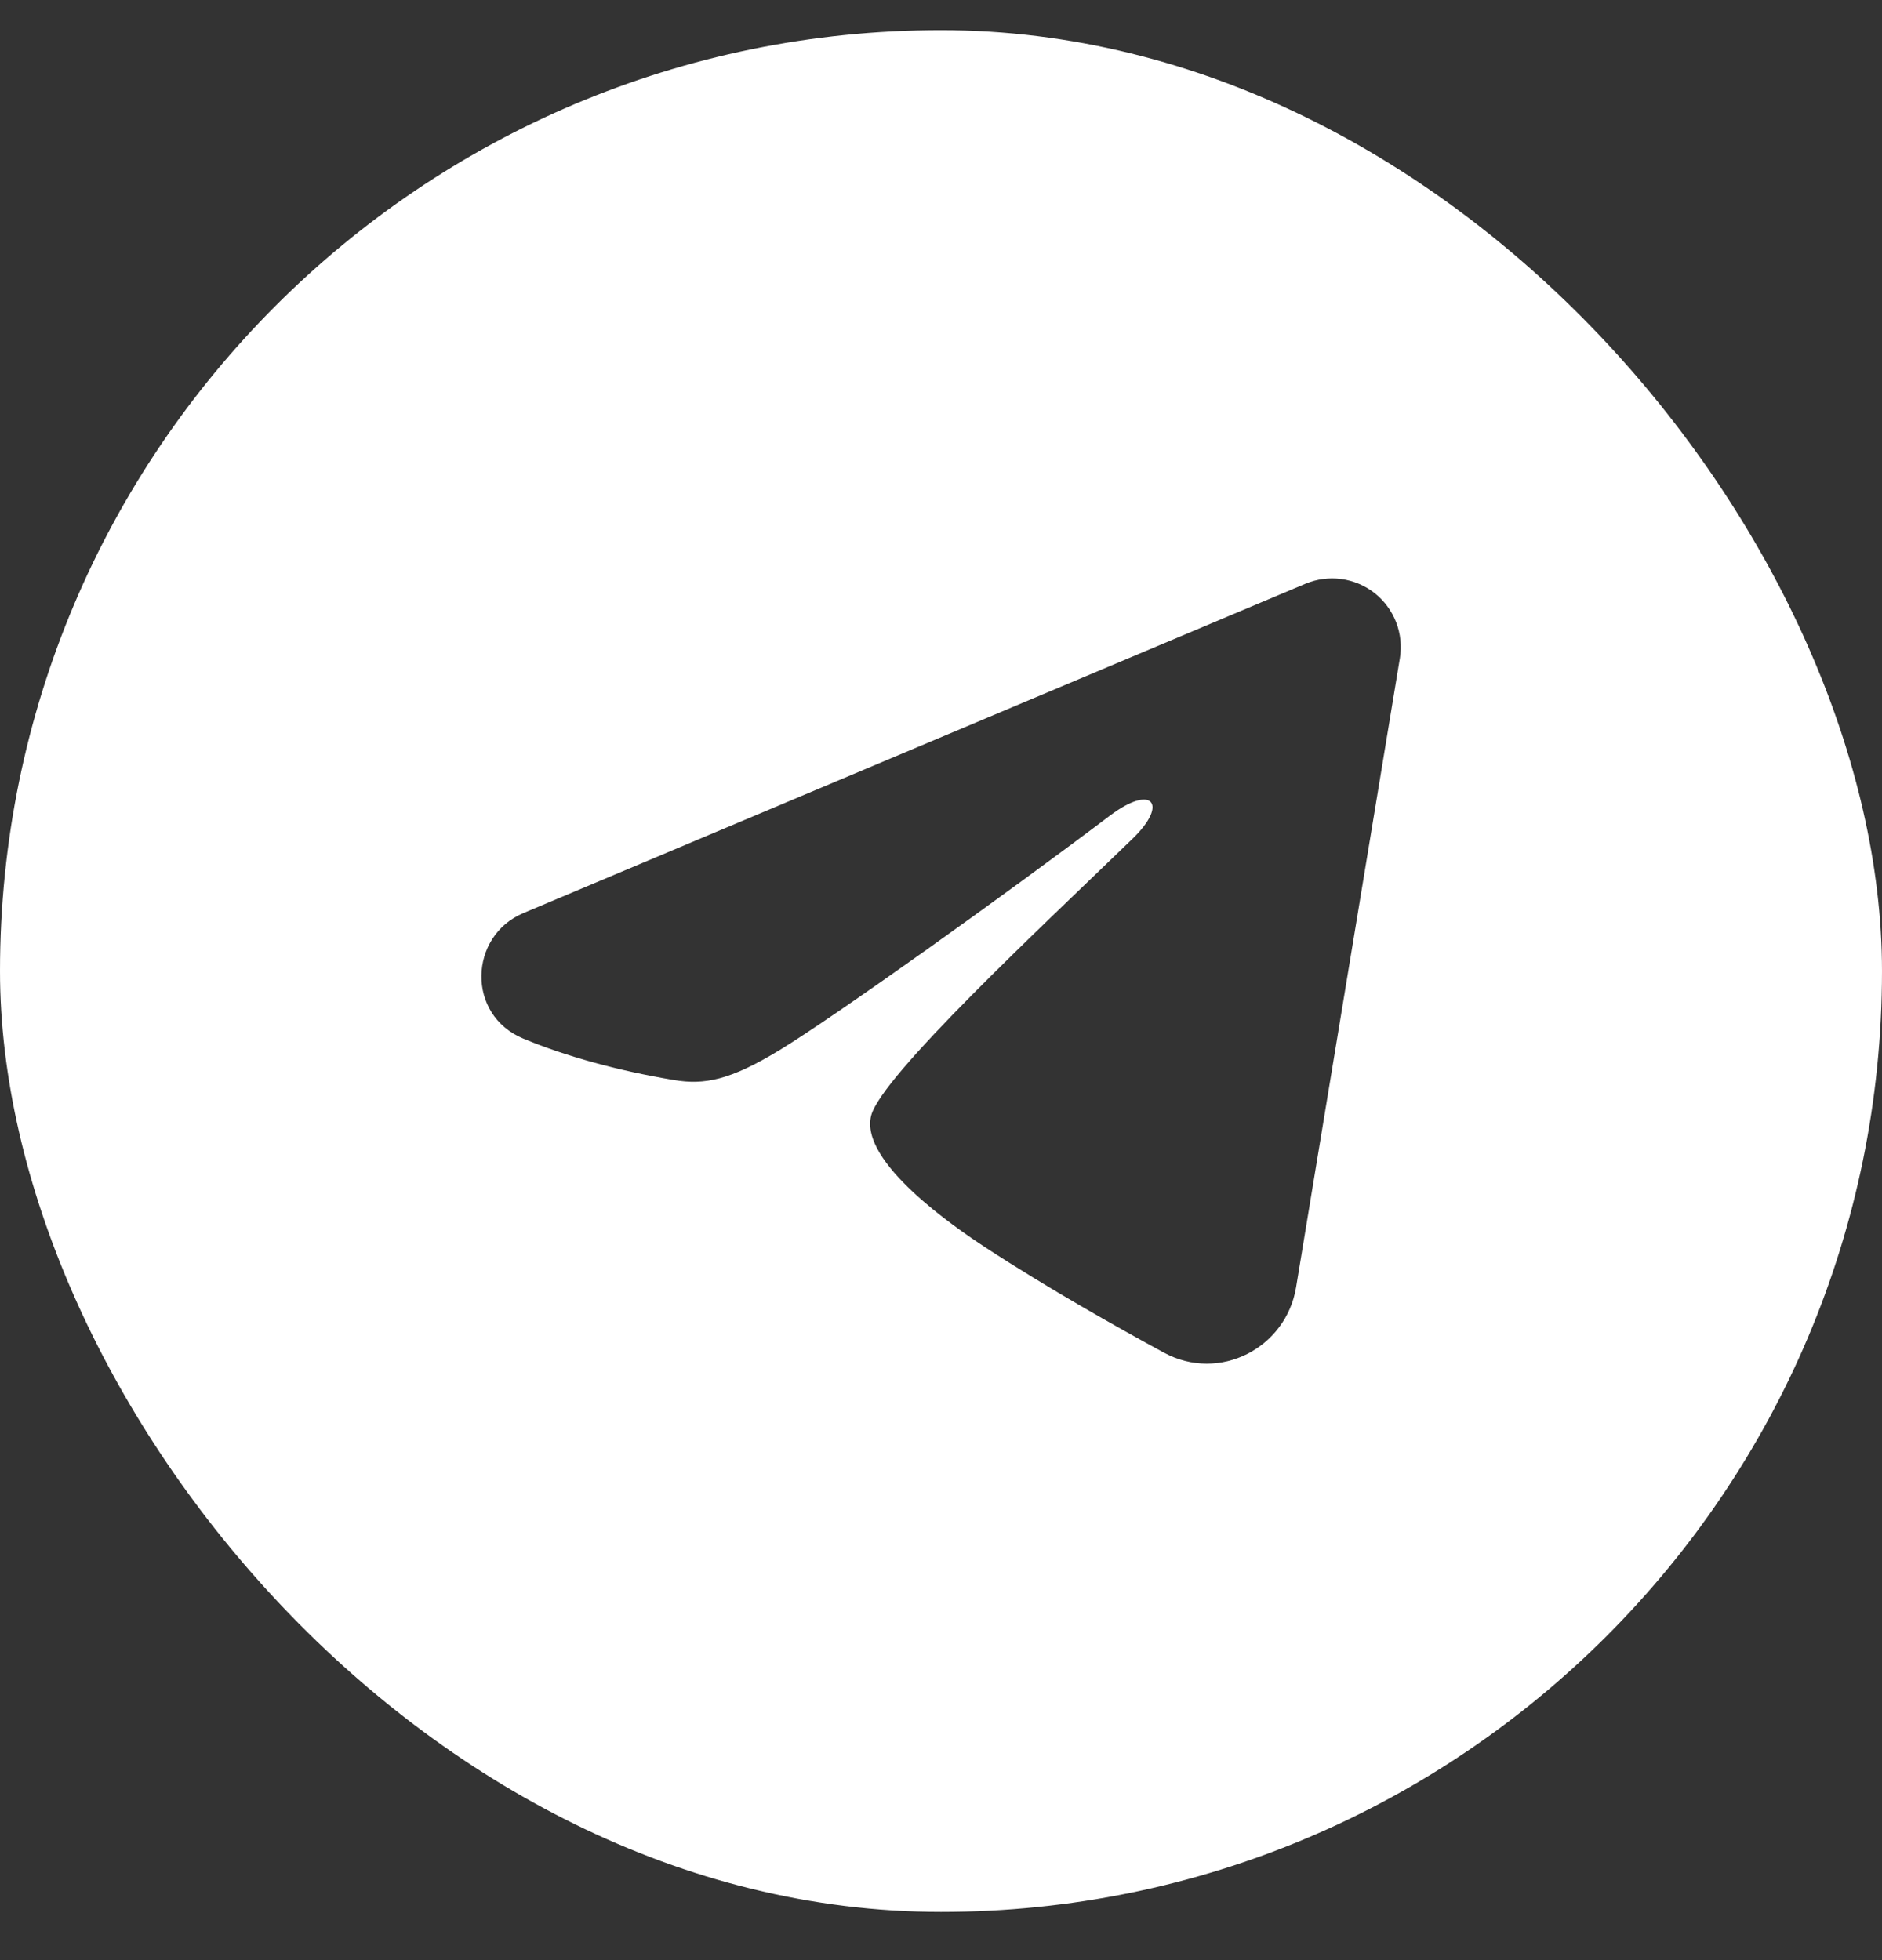 <svg width="24" height="25" viewBox="0 0 24 25" fill="none" xmlns="http://www.w3.org/2000/svg">
<rect x="0" y="0" width="24" height="25" fill="#333333" stroke="none"/>
<g clip-path="url(#clip0_5387_17551)">
<path d="M12 0.385C18.627 0.385 24 5.757 24 12.385C24 19.012 18.627 24.385 12 24.385C5.373 24.385 0 19.012 0 12.385C0 5.757 5.373 0.385 12 0.385ZM17.105 7.385C16.951 7.364 16.793 7.385 16.648 7.445L6.674 11.646C5.979 11.938 5.943 12.944 6.674 13.247C7.215 13.472 7.879 13.656 8.594 13.775C8.986 13.841 9.314 13.775 9.942 13.393C10.655 12.959 12.812 11.417 14.154 10.403C14.695 9.995 14.904 10.251 14.446 10.694C13.28 11.824 11.239 13.724 11.109 14.23C10.96 14.822 12.174 15.653 12.571 15.913C13.365 16.432 14.247 16.928 14.841 17.251C15.551 17.637 16.4 17.193 16.528 16.419L17.852 8.394C17.877 8.239 17.86 8.081 17.804 7.936C17.747 7.79 17.652 7.661 17.529 7.564C17.407 7.468 17.26 7.406 17.105 7.385Z" fill="white"/>
</g>
<defs>
<clipPath id="clip0_5387_17551">
<rect y="0.385" width="24" height="24" rx="12" fill="white"/>
</clipPath>
</defs>
</svg>

